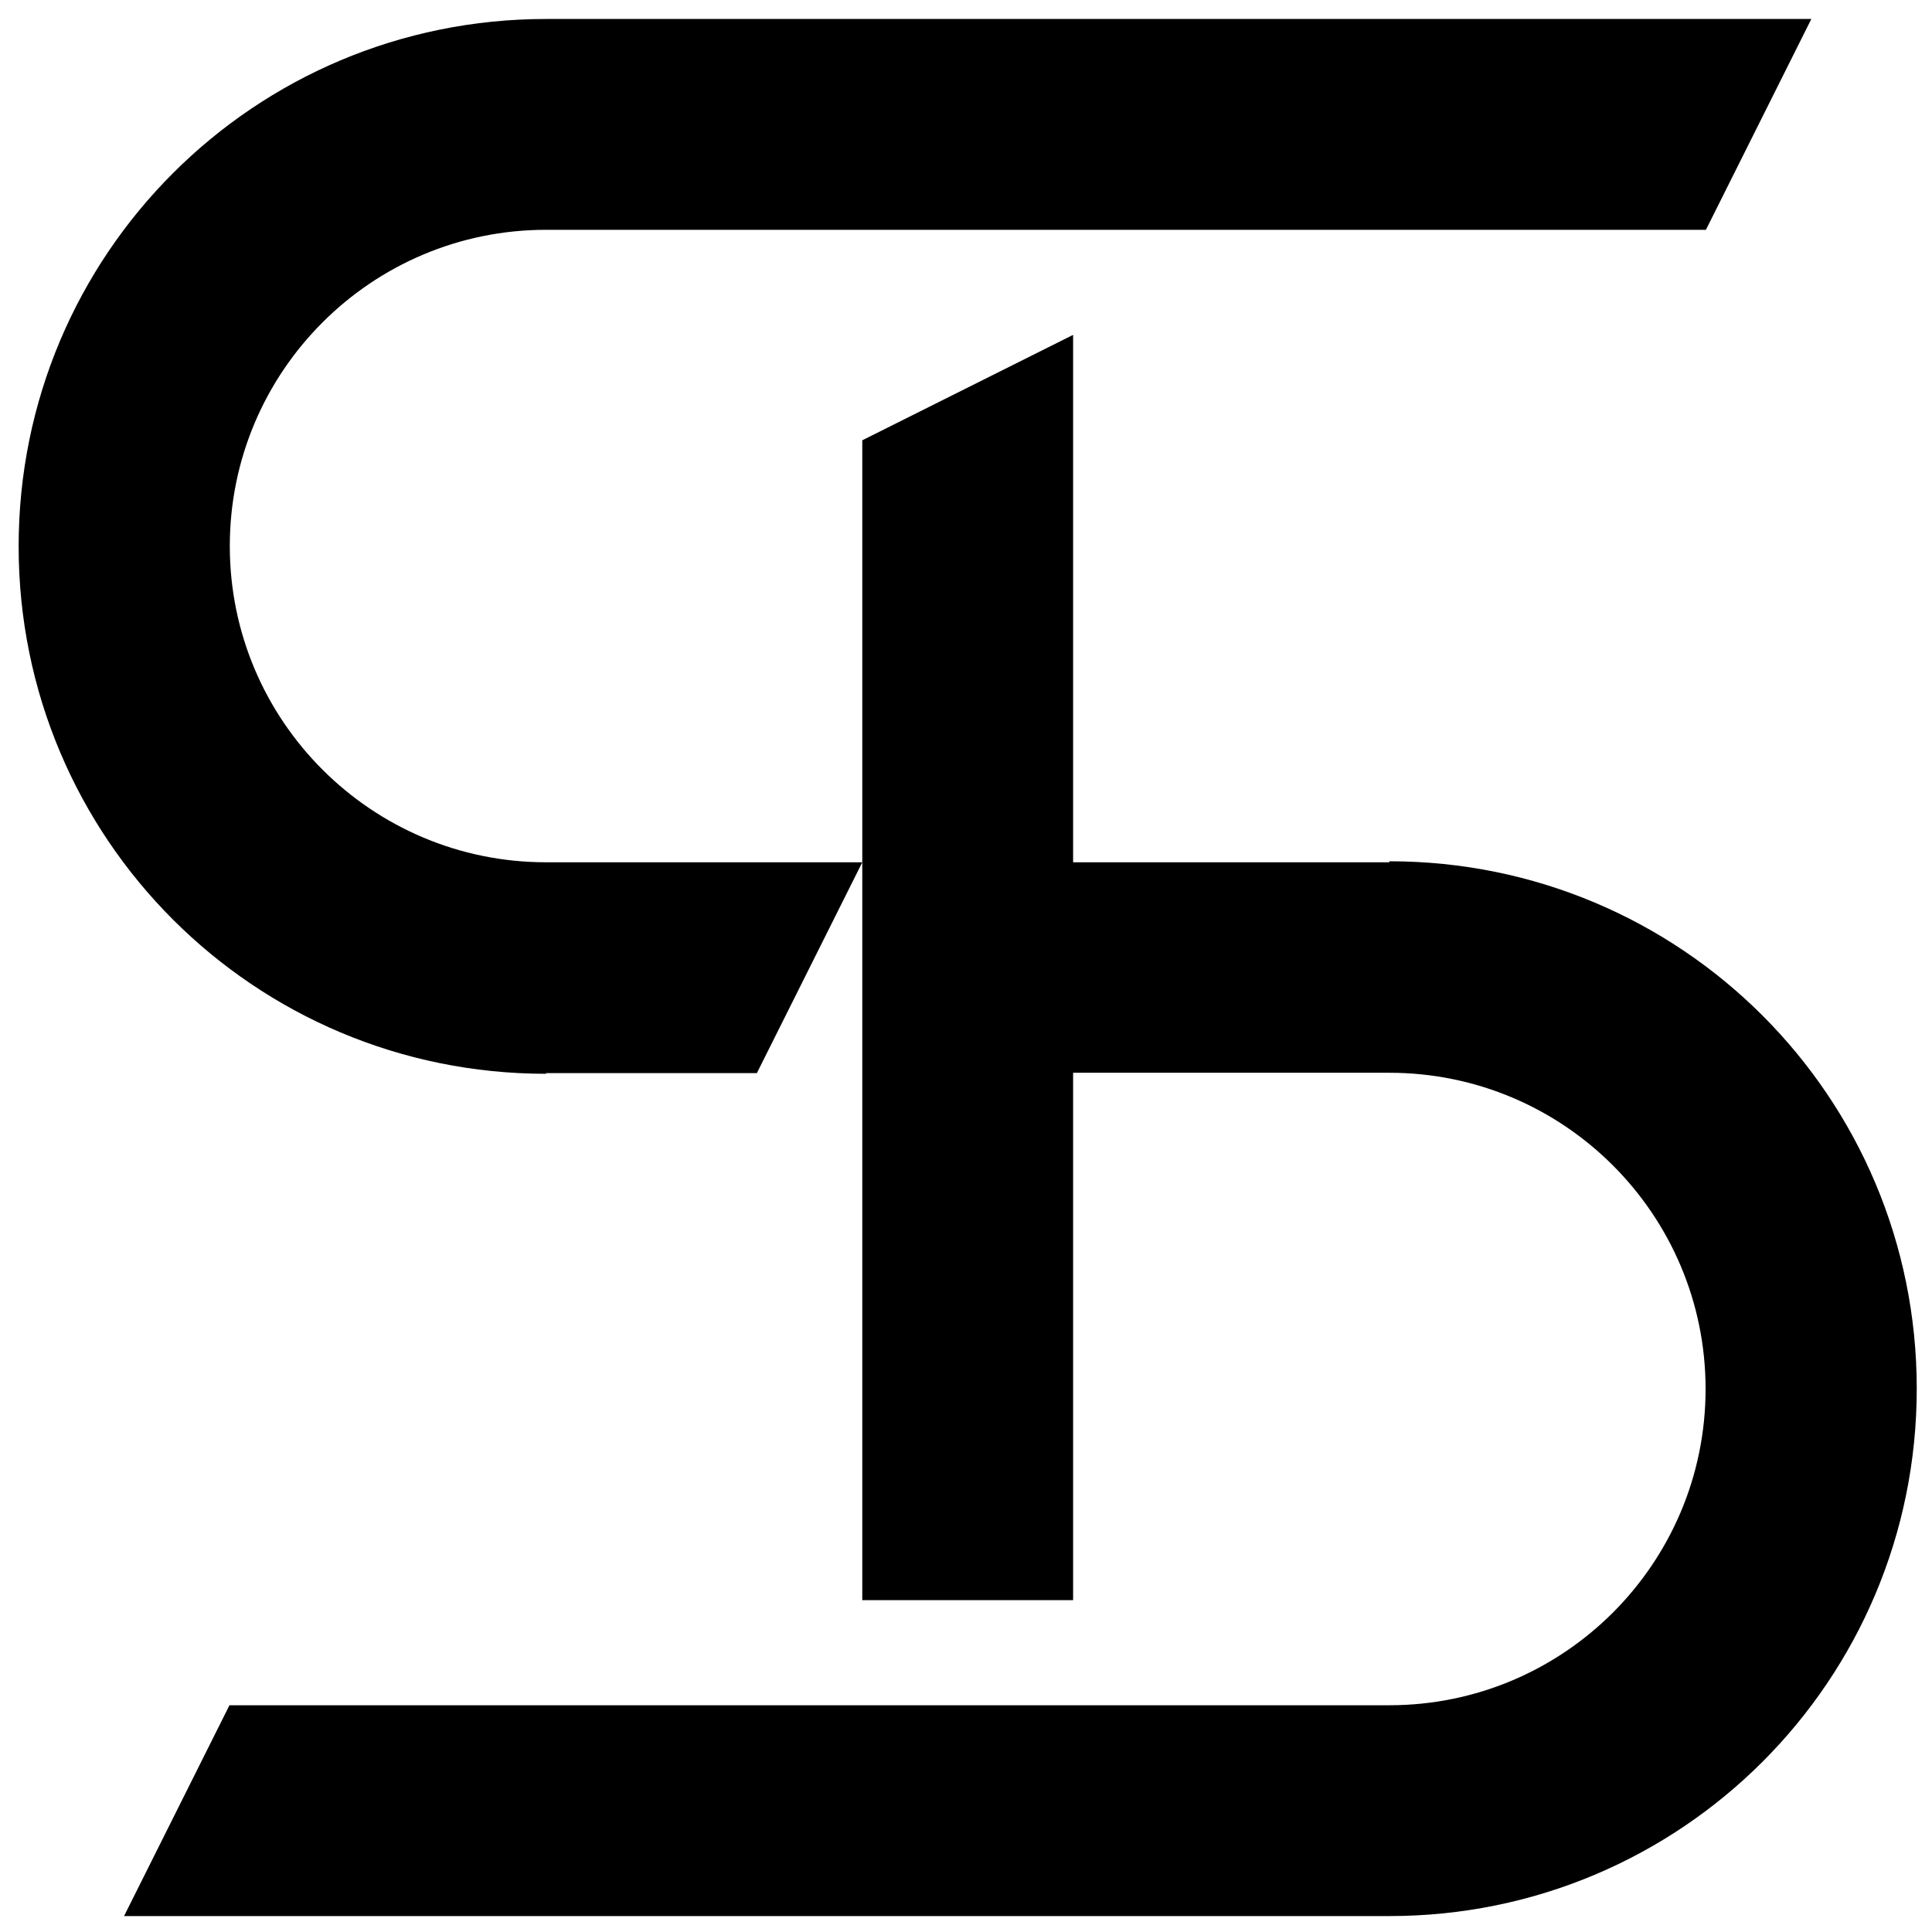 <?xml version="1.0" encoding="UTF-8"?>
<svg id="Layer_1" xmlns="http://www.w3.org/2000/svg" width="57" height="57" version="1.1" viewBox="0 0 57 57">
  <!-- Generator: Adobe Illustrator 29.7.0, SVG Export Plug-In . SVG Version: 2.1.1 Build 138)  -->
  <path d="M40.99,25.44h-9.33v-15.56l-6.22,3.11v34.22h6.22v-15.56h9.33c5.15,0,9.33,4.18,9.33,9.33s-4.18,9.33-9.33,9.33H6.77l-3.11,6.22h37.33c8.61,0,15.56-6.95,15.56-15.56s-6.95-15.56-15.56-15.56Z"/>
  <path d="M16.11,31.66h6.22l3.11-6.22h-9.33c-5.15,0-9.33-4.18-9.33-9.33s4.18-9.33,9.33-9.33h34.22l3.11-6.22H16.11c-8.61,0-15.56,6.95-15.56,15.56s6.95,15.56,15.56,15.56h0Z"/>
</svg>